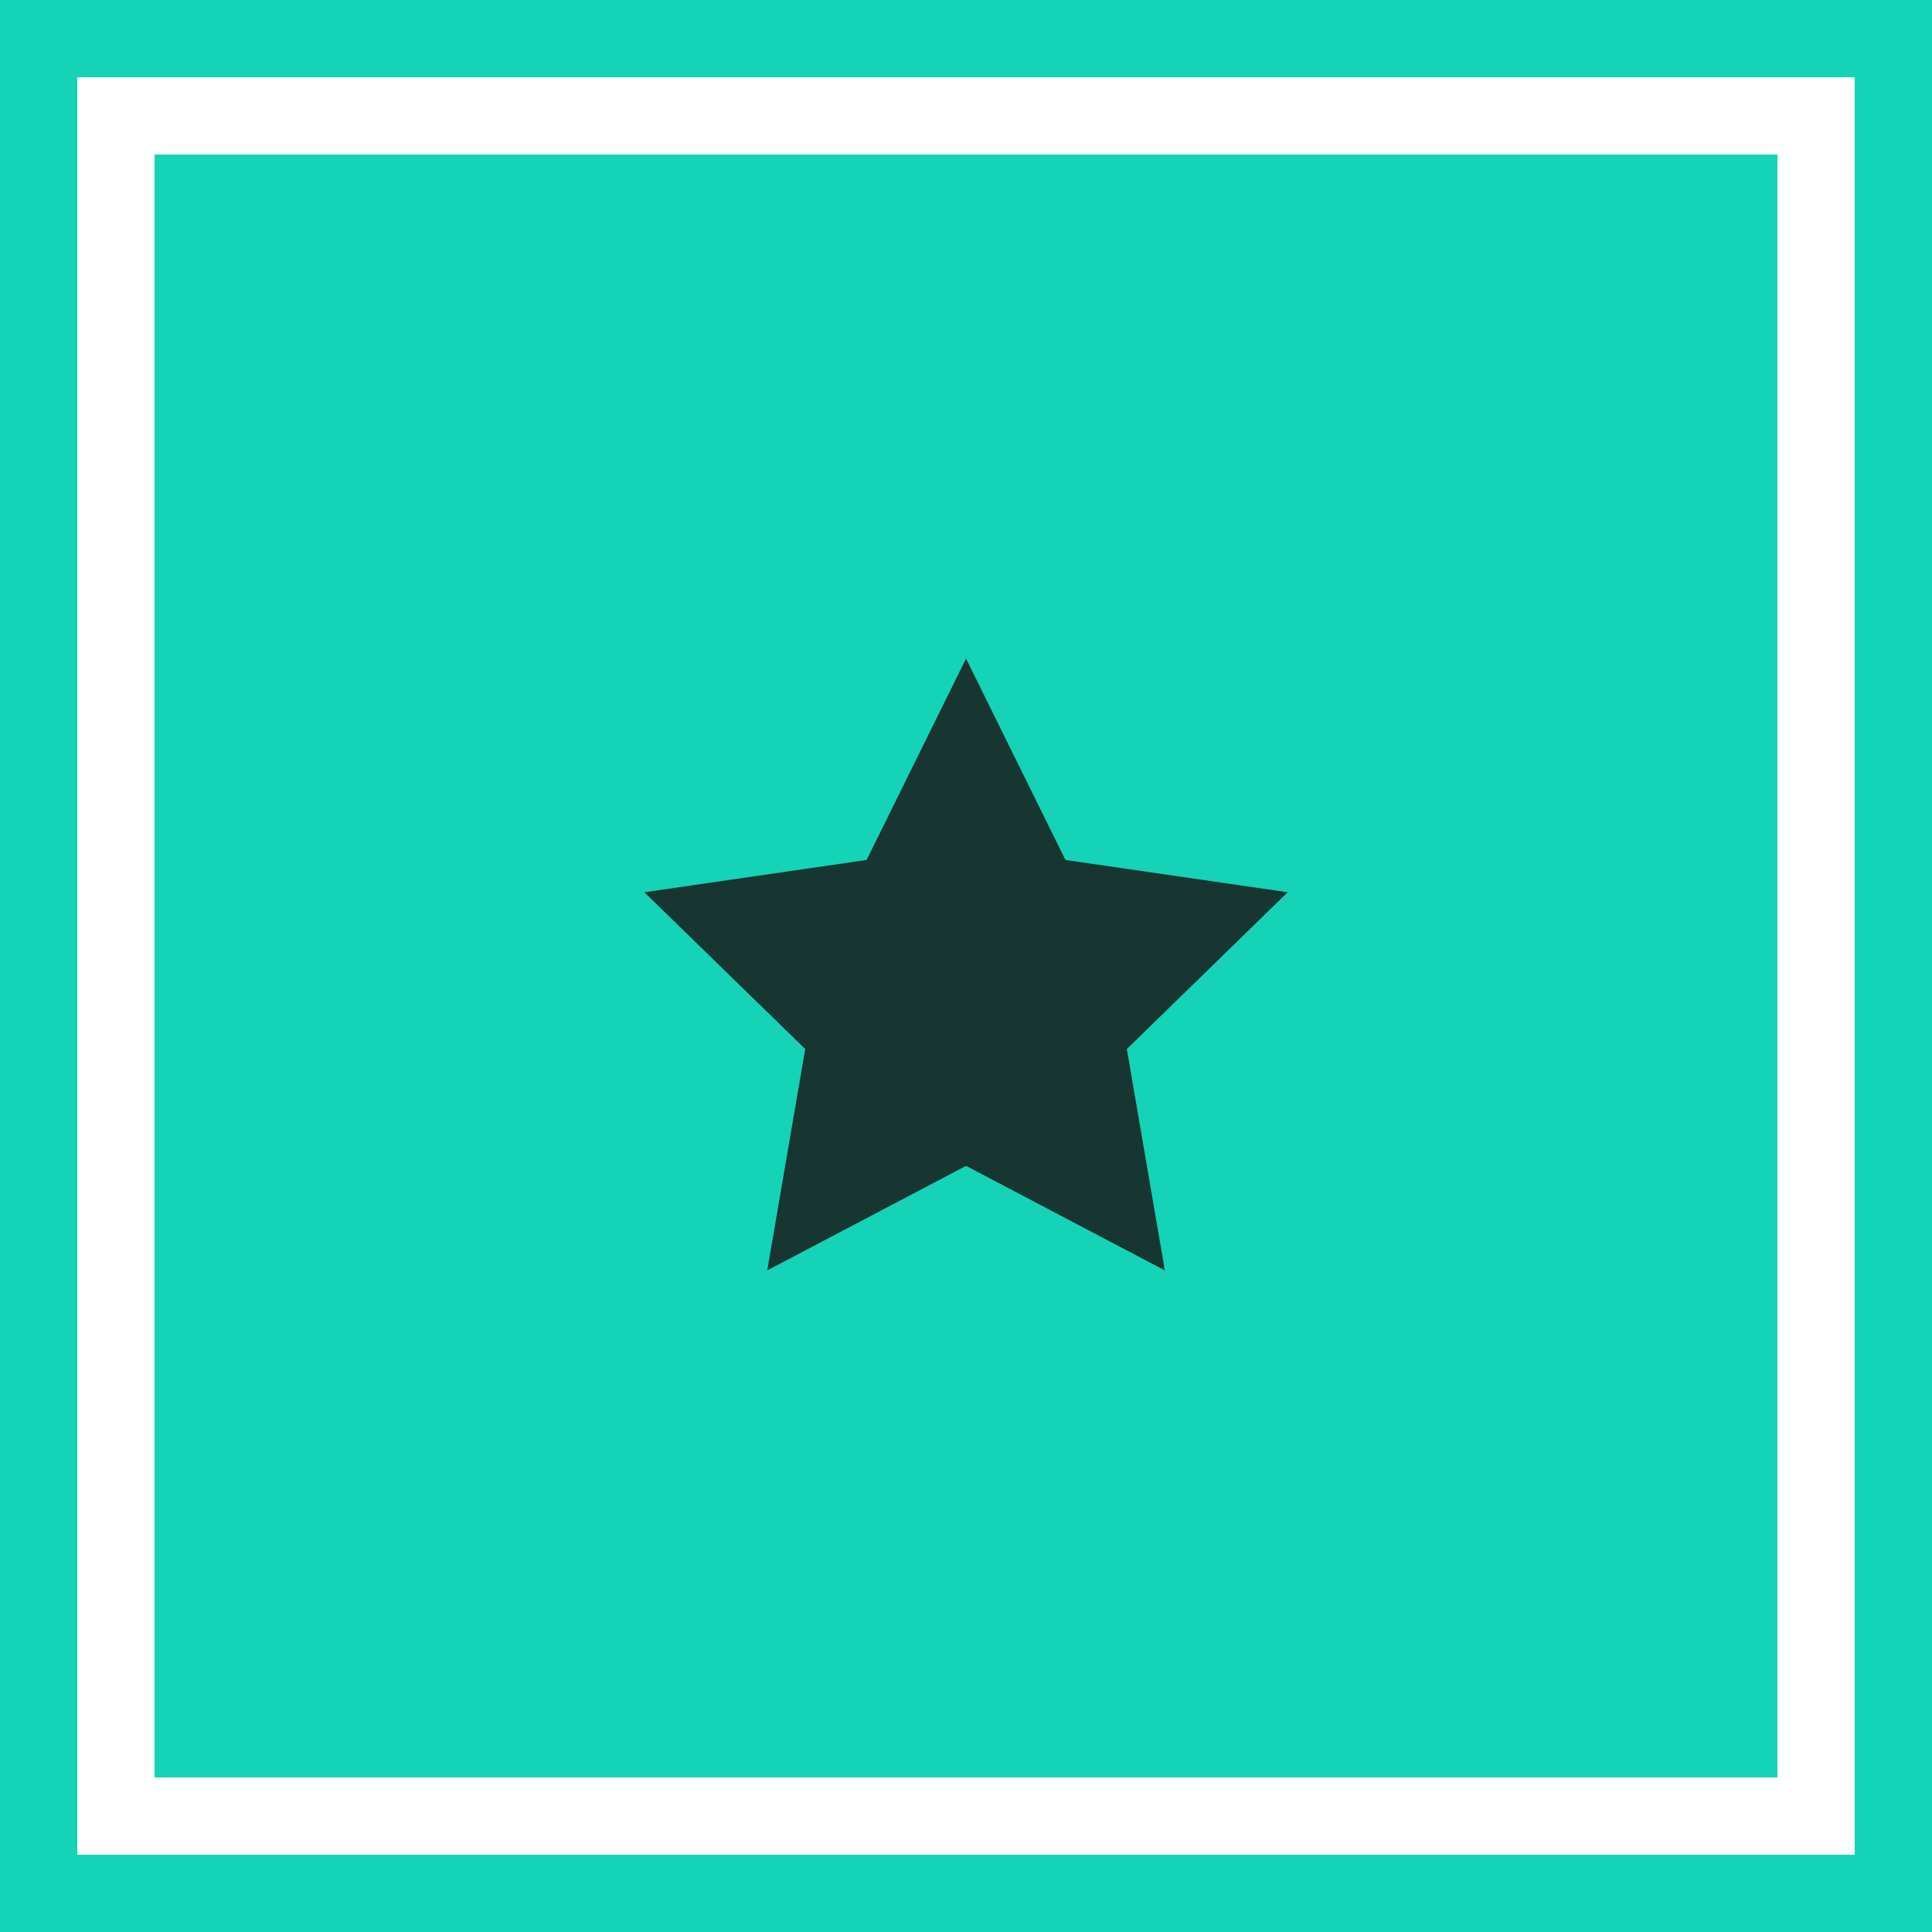 <svg xmlns="http://www.w3.org/2000/svg" width="100" height="100" viewBox="0 0 100 100" fill="none"><g clip-path="url(#clip0_2336_291735)"><rect x="2" y="2" width="96" height="96" stroke="#14D3B7" stroke-width="4"></rect><rect x="8" y="8" width="84" height="84" fill="#14D3B7"></rect><path d="M50.002 60.345L39.713 65.755L41.678 54.298L33.352 46.183L44.855 44.512L50.002 34.088L55.147 44.512L66.65 46.183L58.325 54.298L60.292 65.755L50.002 60.345Z" fill="#173631"></path></g><defs><clipPath id="clip0_2336_291735"><rect width="100" height="100" fill="white"></rect></clipPath></defs></svg>